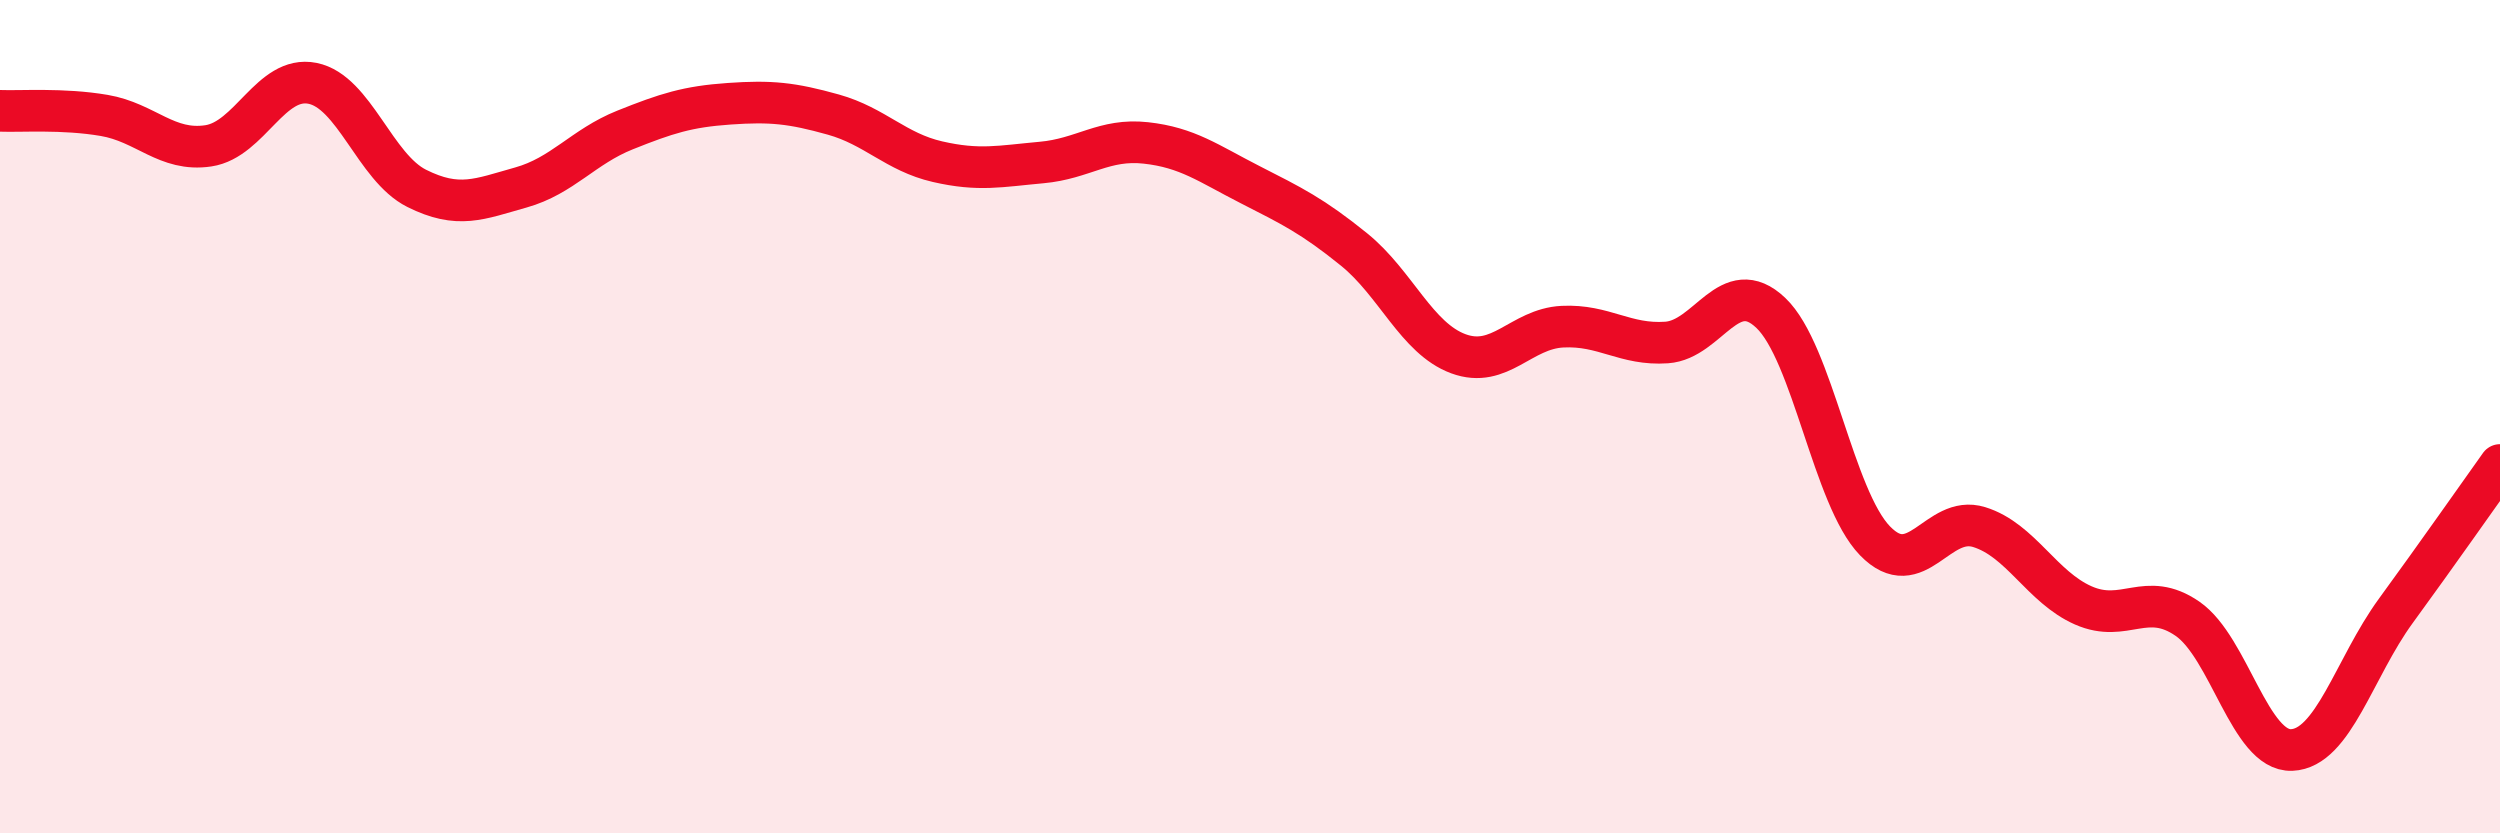 
    <svg width="60" height="20" viewBox="0 0 60 20" xmlns="http://www.w3.org/2000/svg">
      <path
        d="M 0,2.66 C 0.5,2.68 1.5,2.6 2.5,2.77 C 3.5,2.94 4,3.65 5,3.5 C 6,3.35 6.5,1.8 7.5,2 C 8.5,2.2 9,4.02 10,4.52 C 11,5.02 11.5,4.78 12.5,4.5 C 13.5,4.22 14,3.52 15,3.12 C 16,2.72 16.5,2.56 17.5,2.49 C 18.5,2.42 19,2.47 20,2.75 C 21,3.03 21.5,3.65 22.5,3.88 C 23.5,4.11 24,3.99 25,3.9 C 26,3.81 26.5,3.32 27.5,3.43 C 28.5,3.54 29,3.92 30,4.43 C 31,4.94 31.5,5.18 32.5,5.99 C 33.5,6.8 34,8.12 35,8.49 C 36,8.86 36.5,7.89 37.5,7.84 C 38.5,7.79 39,8.29 40,8.22 C 41,8.15 41.5,6.56 42.5,7.51 C 43.5,8.46 44,11.95 45,12.98 C 46,14.01 46.5,12.34 47.5,12.65 C 48.5,12.96 49,14.09 50,14.53 C 51,14.97 51.5,14.16 52.5,14.85 C 53.5,15.54 54,18.04 55,18 C 56,17.96 56.5,16.03 57.5,14.66 C 58.5,13.29 59.5,11.86 60,11.16L60 20L0 20Z"
        fill="#EB0A25"
        opacity="0.1"
        stroke-linecap="round"
        stroke-linejoin="round"
      />
      <path
        d="M 0,2.66 C 0.5,2.68 1.5,2.6 2.5,2.77 C 3.5,2.94 4,3.65 5,3.5 C 6,3.35 6.5,1.8 7.5,2 C 8.5,2.2 9,4.02 10,4.52 C 11,5.02 11.5,4.78 12.5,4.5 C 13.5,4.22 14,3.52 15,3.12 C 16,2.72 16.5,2.56 17.5,2.49 C 18.5,2.42 19,2.47 20,2.75 C 21,3.03 21.5,3.65 22.5,3.88 C 23.5,4.11 24,3.99 25,3.9 C 26,3.81 26.5,3.32 27.5,3.43 C 28.5,3.54 29,3.92 30,4.43 C 31,4.94 31.5,5.18 32.5,5.99 C 33.5,6.8 34,8.12 35,8.49 C 36,8.86 36.5,7.89 37.5,7.84 C 38.5,7.79 39,8.29 40,8.22 C 41,8.15 41.5,6.56 42.5,7.51 C 43.5,8.46 44,11.95 45,12.98 C 46,14.01 46.5,12.34 47.5,12.65 C 48.5,12.96 49,14.09 50,14.53 C 51,14.97 51.5,14.16 52.5,14.85 C 53.5,15.54 54,18.04 55,18 C 56,17.96 56.5,16.03 57.5,14.66 C 58.5,13.29 59.5,11.86 60,11.16"
        stroke="#EB0A25"
        stroke-width="1"
        fill="none"
        stroke-linecap="round"
        stroke-linejoin="round"
      />
    </svg>
  